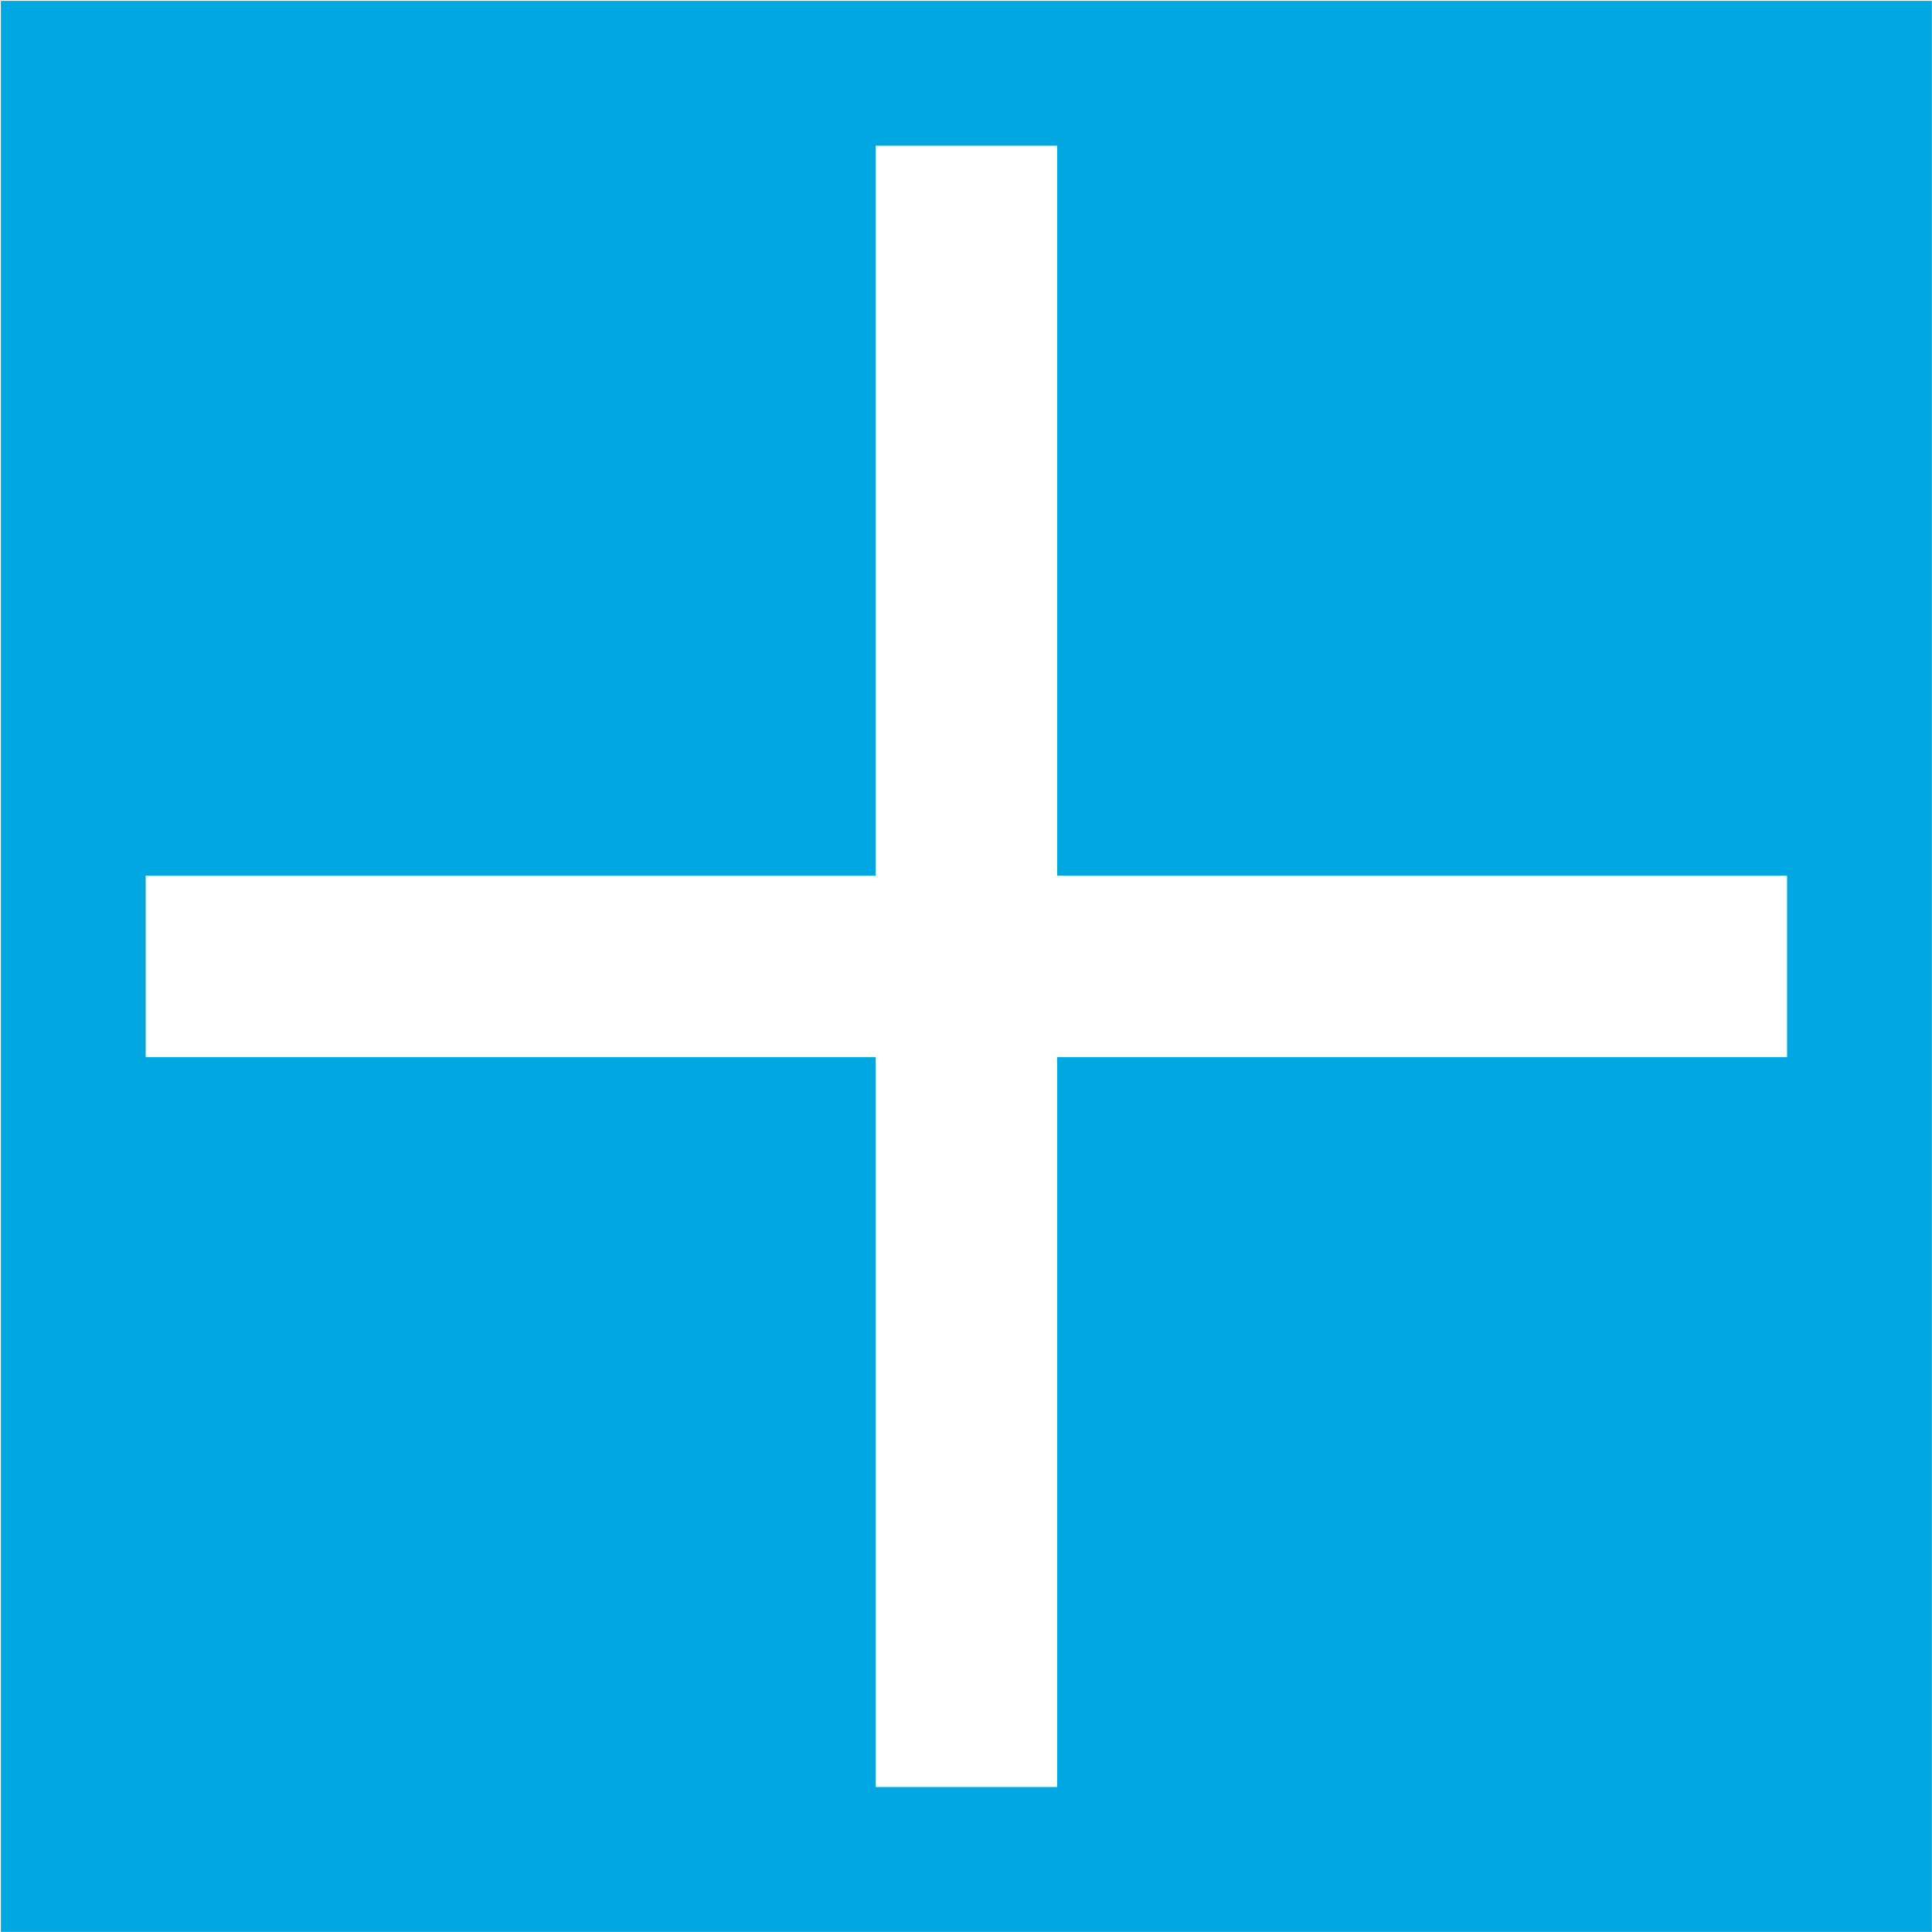 <svg width="60" height="60" viewBox="0 0 60 60" fill="none" xmlns="http://www.w3.org/2000/svg">
<rect x="0" y="0" width="60" height="60" fill="#333333" stroke="none"/>
<g clip-path="url(#clip0_150_1043)">
<rect width="60" height="60" fill="white"/>
<g clip-path="url(#clip1_150_1043)">
<path fill-rule="evenodd" clip-rule="evenodd" d="M0.027 0.027H59.996V59.996H0.027V0.027Z" fill="#00A7E1"/>
<path fill-rule="evenodd" clip-rule="evenodd" d="M55.499 32.829H32.831V55.498H27.192V32.829H4.524V27.195H27.192V4.525H32.831V27.195H55.499V32.829Z" fill="white"/>
</g>
</g>
<defs>
<clipPath id="clip0_150_1043">
<rect width="60" height="60" fill="white"/>
</clipPath>
<clipPath id="clip1_150_1043">
<rect width="60" height="60" fill="white"/>
</clipPath>
</defs>
</svg>

